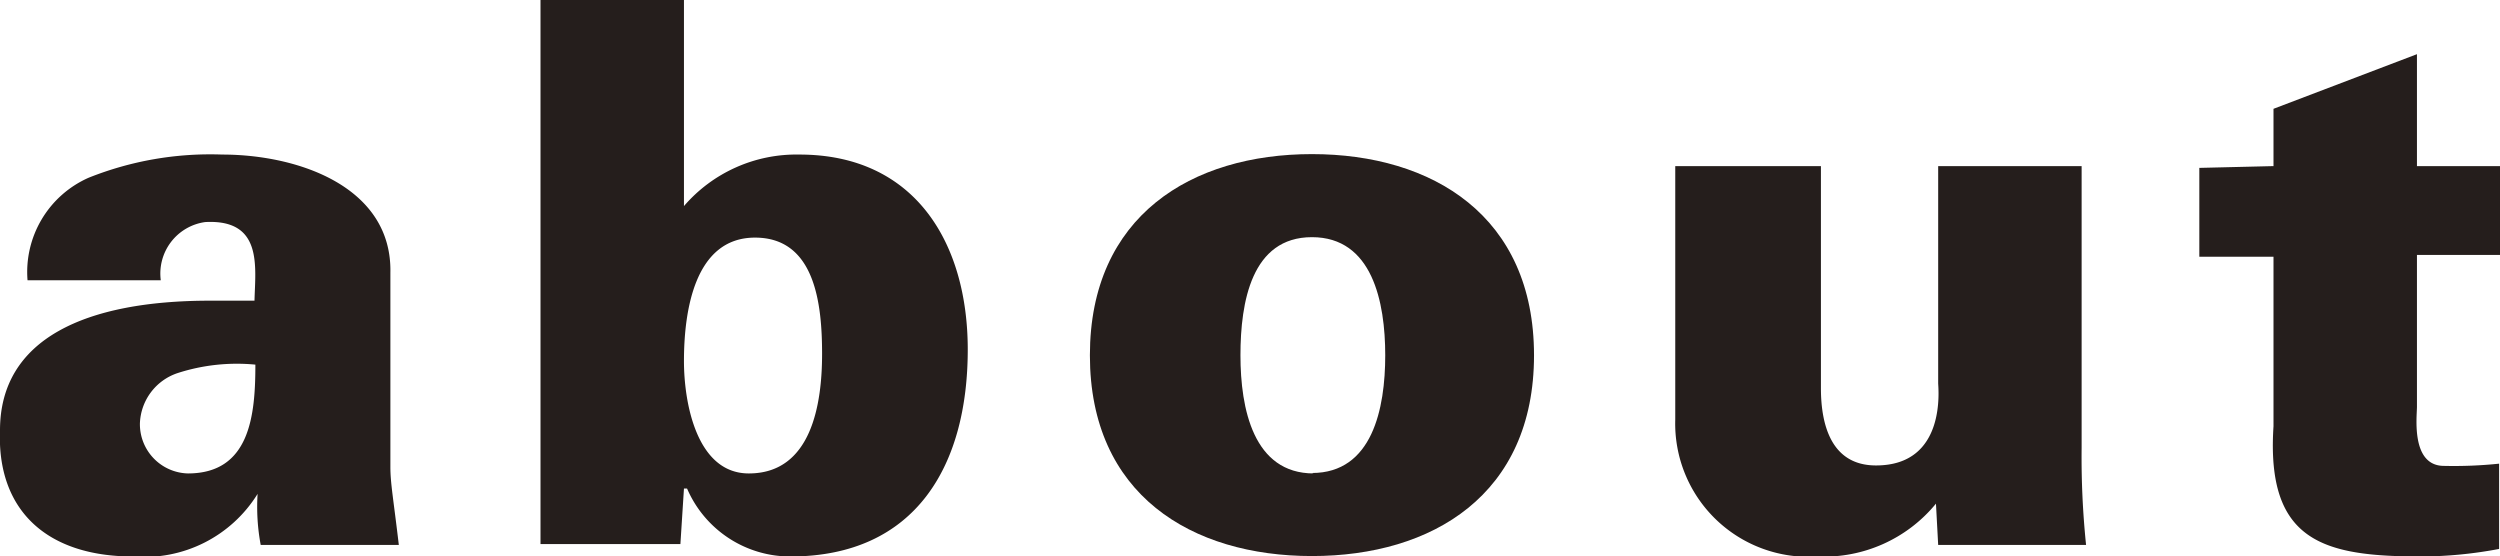 <svg xmlns="http://www.w3.org/2000/svg" viewBox="0 0 56.29 12.53"><defs><style>.cls-1{fill:#251e1c;}</style></defs><g id="レイヤー_2" data-name="レイヤー 2"><g id="デザイン"><path class="cls-1" d="M5.87,12.27a4.67,4.67,0,0,1-.07-1.15h0A3,3,0,0,1,3,12.53c-2,0-3.07-1.09-3-2.84C0,7.62,1.94,6.77,4.73,6.77h1C5.75,6,5.92,4.93,4.62,5a1.17,1.17,0,0,0-1,1.31h-3A2.32,2.32,0,0,1,2,4,7.38,7.38,0,0,1,5,3.48c1.74,0,3.83.74,3.79,2.66v4.38c0,.36.07.73.19,1.75ZM4.23,10.66c1.4,0,1.52-1.31,1.52-2.45A4.33,4.33,0,0,0,4,8.4a1.24,1.24,0,0,0-.85,1.14A1.11,1.11,0,0,0,4.23,10.66Z"/><path class="cls-1" d="M12.17,0H15.4V4.64h0A3.34,3.34,0,0,1,18,3.48c2.61,0,3.79,2,3.79,4.39,0,2.6-1.16,4.66-4,4.66A2.53,2.53,0,0,1,15.47,11H15.4l-.08,1.25H12.17ZM15.4,8.13c0,.95.29,2.53,1.46,2.53,1.42,0,1.65-1.58,1.65-2.69S18.36,5.35,17,5.35,15.4,7,15.4,8.13Z"/><path class="cls-1" d="M34.54,8c0,3.14-2.29,4.52-5,4.52s-5-1.38-5-4.52,2.29-4.53,5-4.53S34.54,4.86,34.54,8Zm-5,2.65c1.36,0,1.65-1.45,1.65-2.65s-.29-2.66-1.65-2.66S27.93,6.8,27.93,8,28.22,10.66,29.58,10.66Z"/><path class="cls-1" d="M43.59,11.34a3.26,3.26,0,0,1-2.67,1.19,3,3,0,0,1-3.2-3.08V3.74H41v5c0,.84.24,1.74,1.24,1.74,1.6,0,1.4-1.75,1.4-1.85V3.74h3.23v6.34a19.25,19.25,0,0,0,.1,2.19H43.64Z"/><path class="cls-1" d="M51.19,3.74V2.45l3.23-1.23V3.74h1.87v2H54.42V9.16c0,.22-.14,1.33.61,1.33a9.88,9.88,0,0,0,1.24-.05v1.92a9.58,9.58,0,0,1-1.73.17c-2.2,0-3.52-.31-3.35-2.93V5.78H49.52v-2Z"/></g></g></svg>